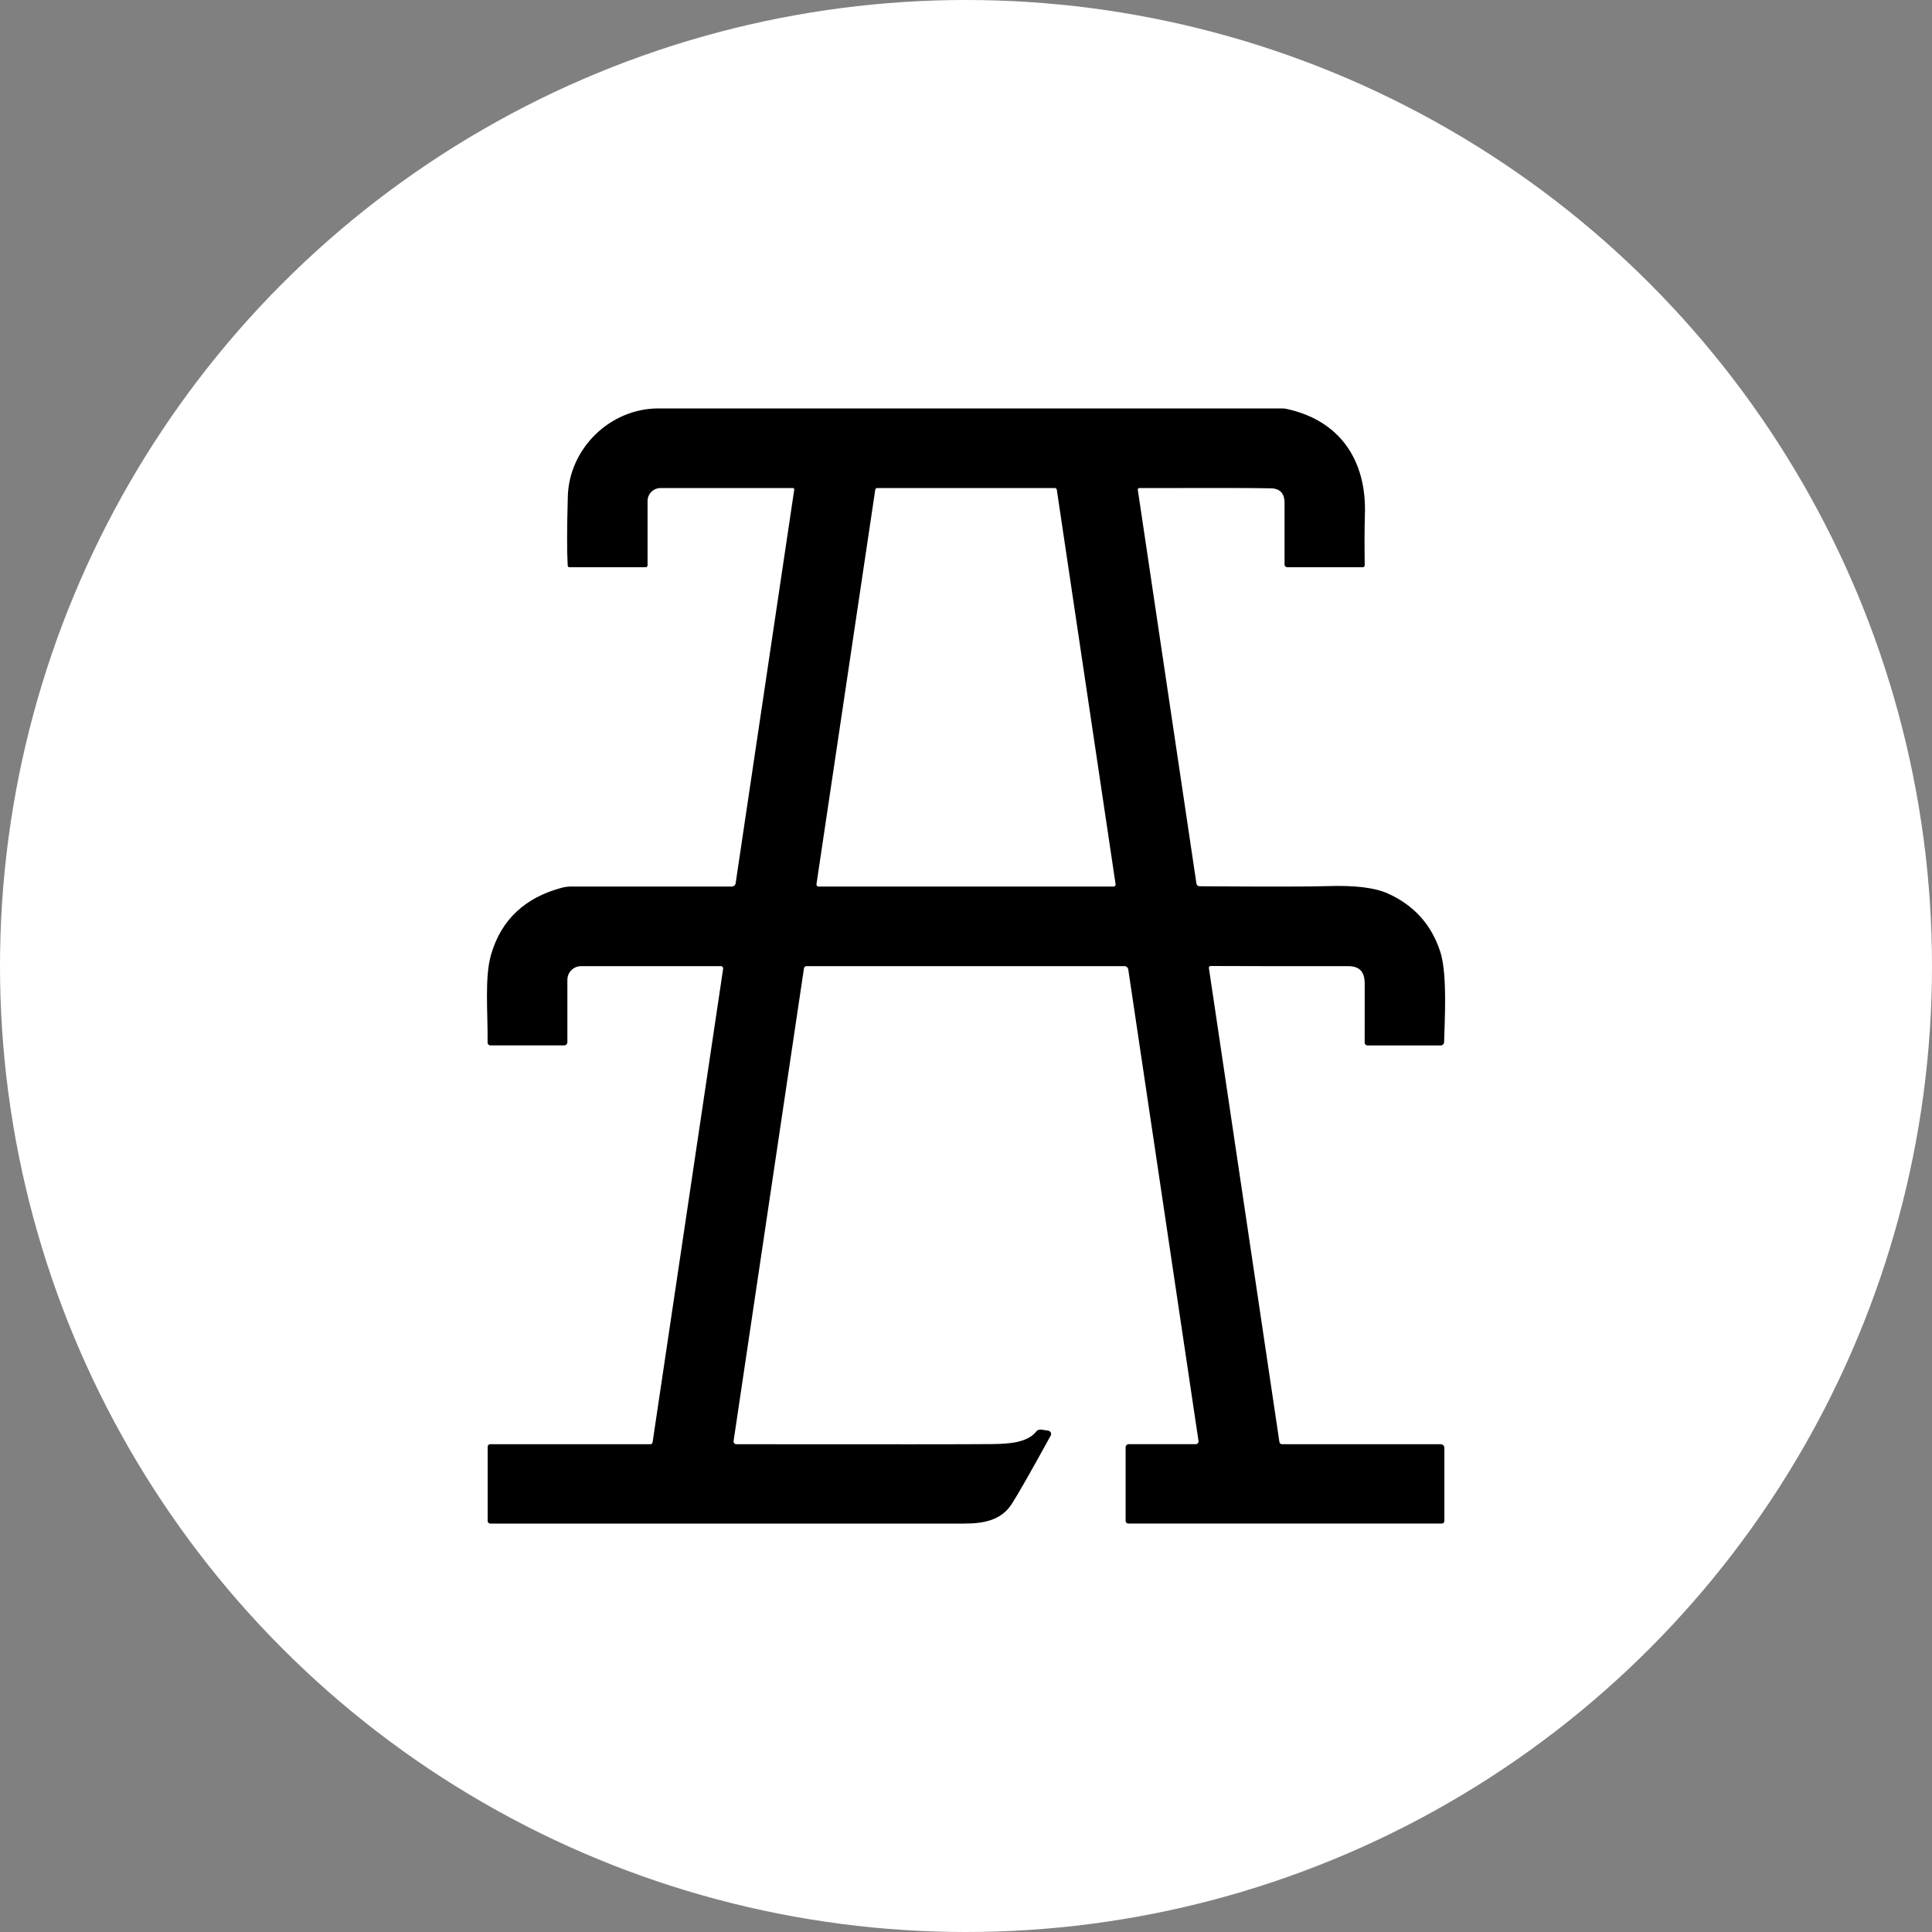 <svg width="40" height="40" viewBox="0 0 40 40" fill="none" xmlns="http://www.w3.org/2000/svg">
<rect x="0" y="0" width="40" height="40" fill="#808080" stroke="none"/>
<g clip-path="url(#clip0_6217_22554)">
<circle cx="20" cy="20" r="20" fill="white"/>
<path d="M16.444 10.136C16.445 10.132 16.445 10.128 16.443 10.124C16.442 10.121 16.441 10.117 16.438 10.114C16.435 10.111 16.432 10.109 16.429 10.107C16.425 10.105 16.422 10.105 16.418 10.105H13.675C13.604 10.105 13.536 10.133 13.486 10.183C13.435 10.234 13.407 10.302 13.407 10.373V11.703C13.407 11.714 13.403 11.725 13.395 11.732C13.387 11.74 13.376 11.744 13.365 11.744H11.788C11.78 11.744 11.771 11.741 11.765 11.735C11.759 11.729 11.755 11.721 11.754 11.713C11.737 11.437 11.737 10.959 11.756 10.279C11.783 9.287 12.628 8.456 13.633 8.456C20.956 8.455 25.261 8.455 26.55 8.456C26.576 8.456 26.602 8.459 26.628 8.464C27.756 8.704 28.296 9.547 28.259 10.653C28.25 10.922 28.249 11.272 28.255 11.701C28.256 11.706 28.255 11.712 28.252 11.717C28.25 11.723 28.247 11.727 28.243 11.732C28.239 11.736 28.235 11.739 28.23 11.741C28.224 11.743 28.219 11.744 28.213 11.744H26.651C26.636 11.744 26.622 11.738 26.612 11.728C26.601 11.718 26.595 11.703 26.595 11.689C26.595 10.888 26.595 10.467 26.595 10.426C26.599 10.218 26.504 10.113 26.308 10.11C25.967 10.102 25.059 10.101 23.586 10.105C23.582 10.105 23.578 10.106 23.574 10.107C23.57 10.109 23.567 10.112 23.564 10.115C23.561 10.118 23.559 10.122 23.558 10.127C23.557 10.131 23.556 10.135 23.557 10.14L24.771 18.294C24.774 18.309 24.781 18.323 24.793 18.333C24.805 18.343 24.82 18.349 24.835 18.349C26.236 18.359 27.119 18.358 27.486 18.346C28.05 18.327 28.466 18.378 28.732 18.498C29.274 18.741 29.636 19.143 29.819 19.704C29.971 20.17 29.908 21.159 29.899 21.573C29.899 21.592 29.891 21.61 29.878 21.624C29.864 21.637 29.846 21.645 29.827 21.645H28.312C28.297 21.645 28.282 21.639 28.271 21.628C28.261 21.618 28.254 21.603 28.254 21.588C28.254 20.865 28.255 20.466 28.255 20.392C28.259 20.14 28.172 20.003 27.908 20.003C26.825 20.005 25.878 20.003 25.066 20C25.061 19.999 25.055 20 25.05 20.003C25.045 20.005 25.041 20.008 25.037 20.012C25.034 20.017 25.031 20.021 25.029 20.027C25.028 20.032 25.028 20.038 25.029 20.043L26.489 29.856C26.491 29.868 26.498 29.88 26.508 29.888C26.518 29.897 26.53 29.901 26.544 29.901H29.829C29.839 29.901 29.849 29.903 29.858 29.907C29.867 29.911 29.875 29.916 29.882 29.923C29.889 29.93 29.895 29.939 29.899 29.948C29.902 29.957 29.904 29.966 29.904 29.976V31.493C29.904 31.506 29.899 31.519 29.889 31.528C29.879 31.538 29.866 31.543 29.852 31.543H23.36C23.346 31.543 23.331 31.538 23.321 31.527C23.311 31.517 23.305 31.503 23.305 31.488V29.965C23.305 29.948 23.311 29.931 23.324 29.919C23.336 29.907 23.353 29.9 23.37 29.9H24.758C24.766 29.9 24.774 29.898 24.782 29.895C24.789 29.891 24.796 29.887 24.801 29.88C24.806 29.874 24.81 29.867 24.812 29.859C24.814 29.851 24.815 29.843 24.814 29.835L23.359 20.068C23.356 20.05 23.347 20.034 23.333 20.022C23.319 20.01 23.302 20.003 23.283 20.003H16.698C16.685 20.003 16.673 20.008 16.663 20.016C16.653 20.024 16.647 20.036 16.645 20.049L15.188 29.835C15.186 29.843 15.187 29.852 15.189 29.86C15.192 29.867 15.195 29.875 15.201 29.881C15.206 29.887 15.213 29.892 15.22 29.896C15.228 29.899 15.236 29.901 15.244 29.901C18.356 29.904 20.122 29.903 20.544 29.898C20.857 29.894 21.266 29.878 21.455 29.637C21.467 29.622 21.482 29.611 21.5 29.604C21.517 29.598 21.536 29.596 21.554 29.598L21.703 29.62C21.714 29.622 21.724 29.626 21.733 29.633C21.742 29.64 21.75 29.648 21.755 29.658C21.76 29.669 21.762 29.68 21.762 29.691C21.762 29.703 21.759 29.714 21.753 29.724C21.337 30.481 21.067 30.953 20.946 31.14C20.73 31.471 20.381 31.544 19.961 31.544C15.244 31.543 11.973 31.543 10.149 31.544C10.135 31.544 10.122 31.539 10.112 31.529C10.102 31.52 10.097 31.506 10.097 31.493V29.952C10.097 29.945 10.098 29.939 10.101 29.933C10.103 29.927 10.107 29.921 10.112 29.916C10.117 29.912 10.122 29.908 10.128 29.905C10.134 29.903 10.141 29.901 10.148 29.901H13.464C13.475 29.901 13.486 29.897 13.495 29.89C13.504 29.883 13.509 29.873 13.511 29.862L14.972 20.055C14.972 20.049 14.972 20.042 14.97 20.036C14.968 20.029 14.965 20.023 14.961 20.018C14.957 20.014 14.951 20.01 14.945 20.007C14.94 20.004 14.933 20.003 14.927 20.003H12.03C11.955 20.003 11.883 20.033 11.83 20.086C11.777 20.139 11.747 20.211 11.747 20.286V21.58C11.747 21.597 11.74 21.613 11.728 21.625C11.716 21.637 11.7 21.644 11.683 21.644H10.154C10.146 21.644 10.138 21.642 10.131 21.639C10.123 21.636 10.117 21.632 10.111 21.626C10.106 21.621 10.102 21.614 10.099 21.607C10.096 21.6 10.094 21.592 10.095 21.585C10.102 20.957 10.029 20.235 10.168 19.761C10.378 19.041 10.87 18.58 11.642 18.377C11.7 18.363 11.759 18.355 11.817 18.355H15.149C15.169 18.355 15.188 18.348 15.204 18.335C15.219 18.322 15.229 18.304 15.231 18.284L16.444 10.136ZM23.055 18.355C23.061 18.355 23.067 18.354 23.073 18.352C23.078 18.349 23.083 18.345 23.087 18.341C23.091 18.336 23.094 18.331 23.096 18.325C23.098 18.319 23.098 18.313 23.097 18.307L21.88 10.14C21.879 10.13 21.874 10.121 21.866 10.114C21.859 10.107 21.849 10.104 21.839 10.104H18.162C18.152 10.104 18.142 10.107 18.135 10.114C18.127 10.121 18.122 10.13 18.121 10.14L16.904 18.307C16.903 18.313 16.904 18.319 16.905 18.325C16.907 18.331 16.91 18.336 16.914 18.341C16.918 18.345 16.923 18.349 16.929 18.352C16.934 18.354 16.94 18.355 16.947 18.355H23.055Z" fill="black"/>
</g>
<defs>
<clipPath id="clip0_6217_22554">
<rect width="40" height="40" fill="white"/>
</clipPath>
</defs>
</svg>
